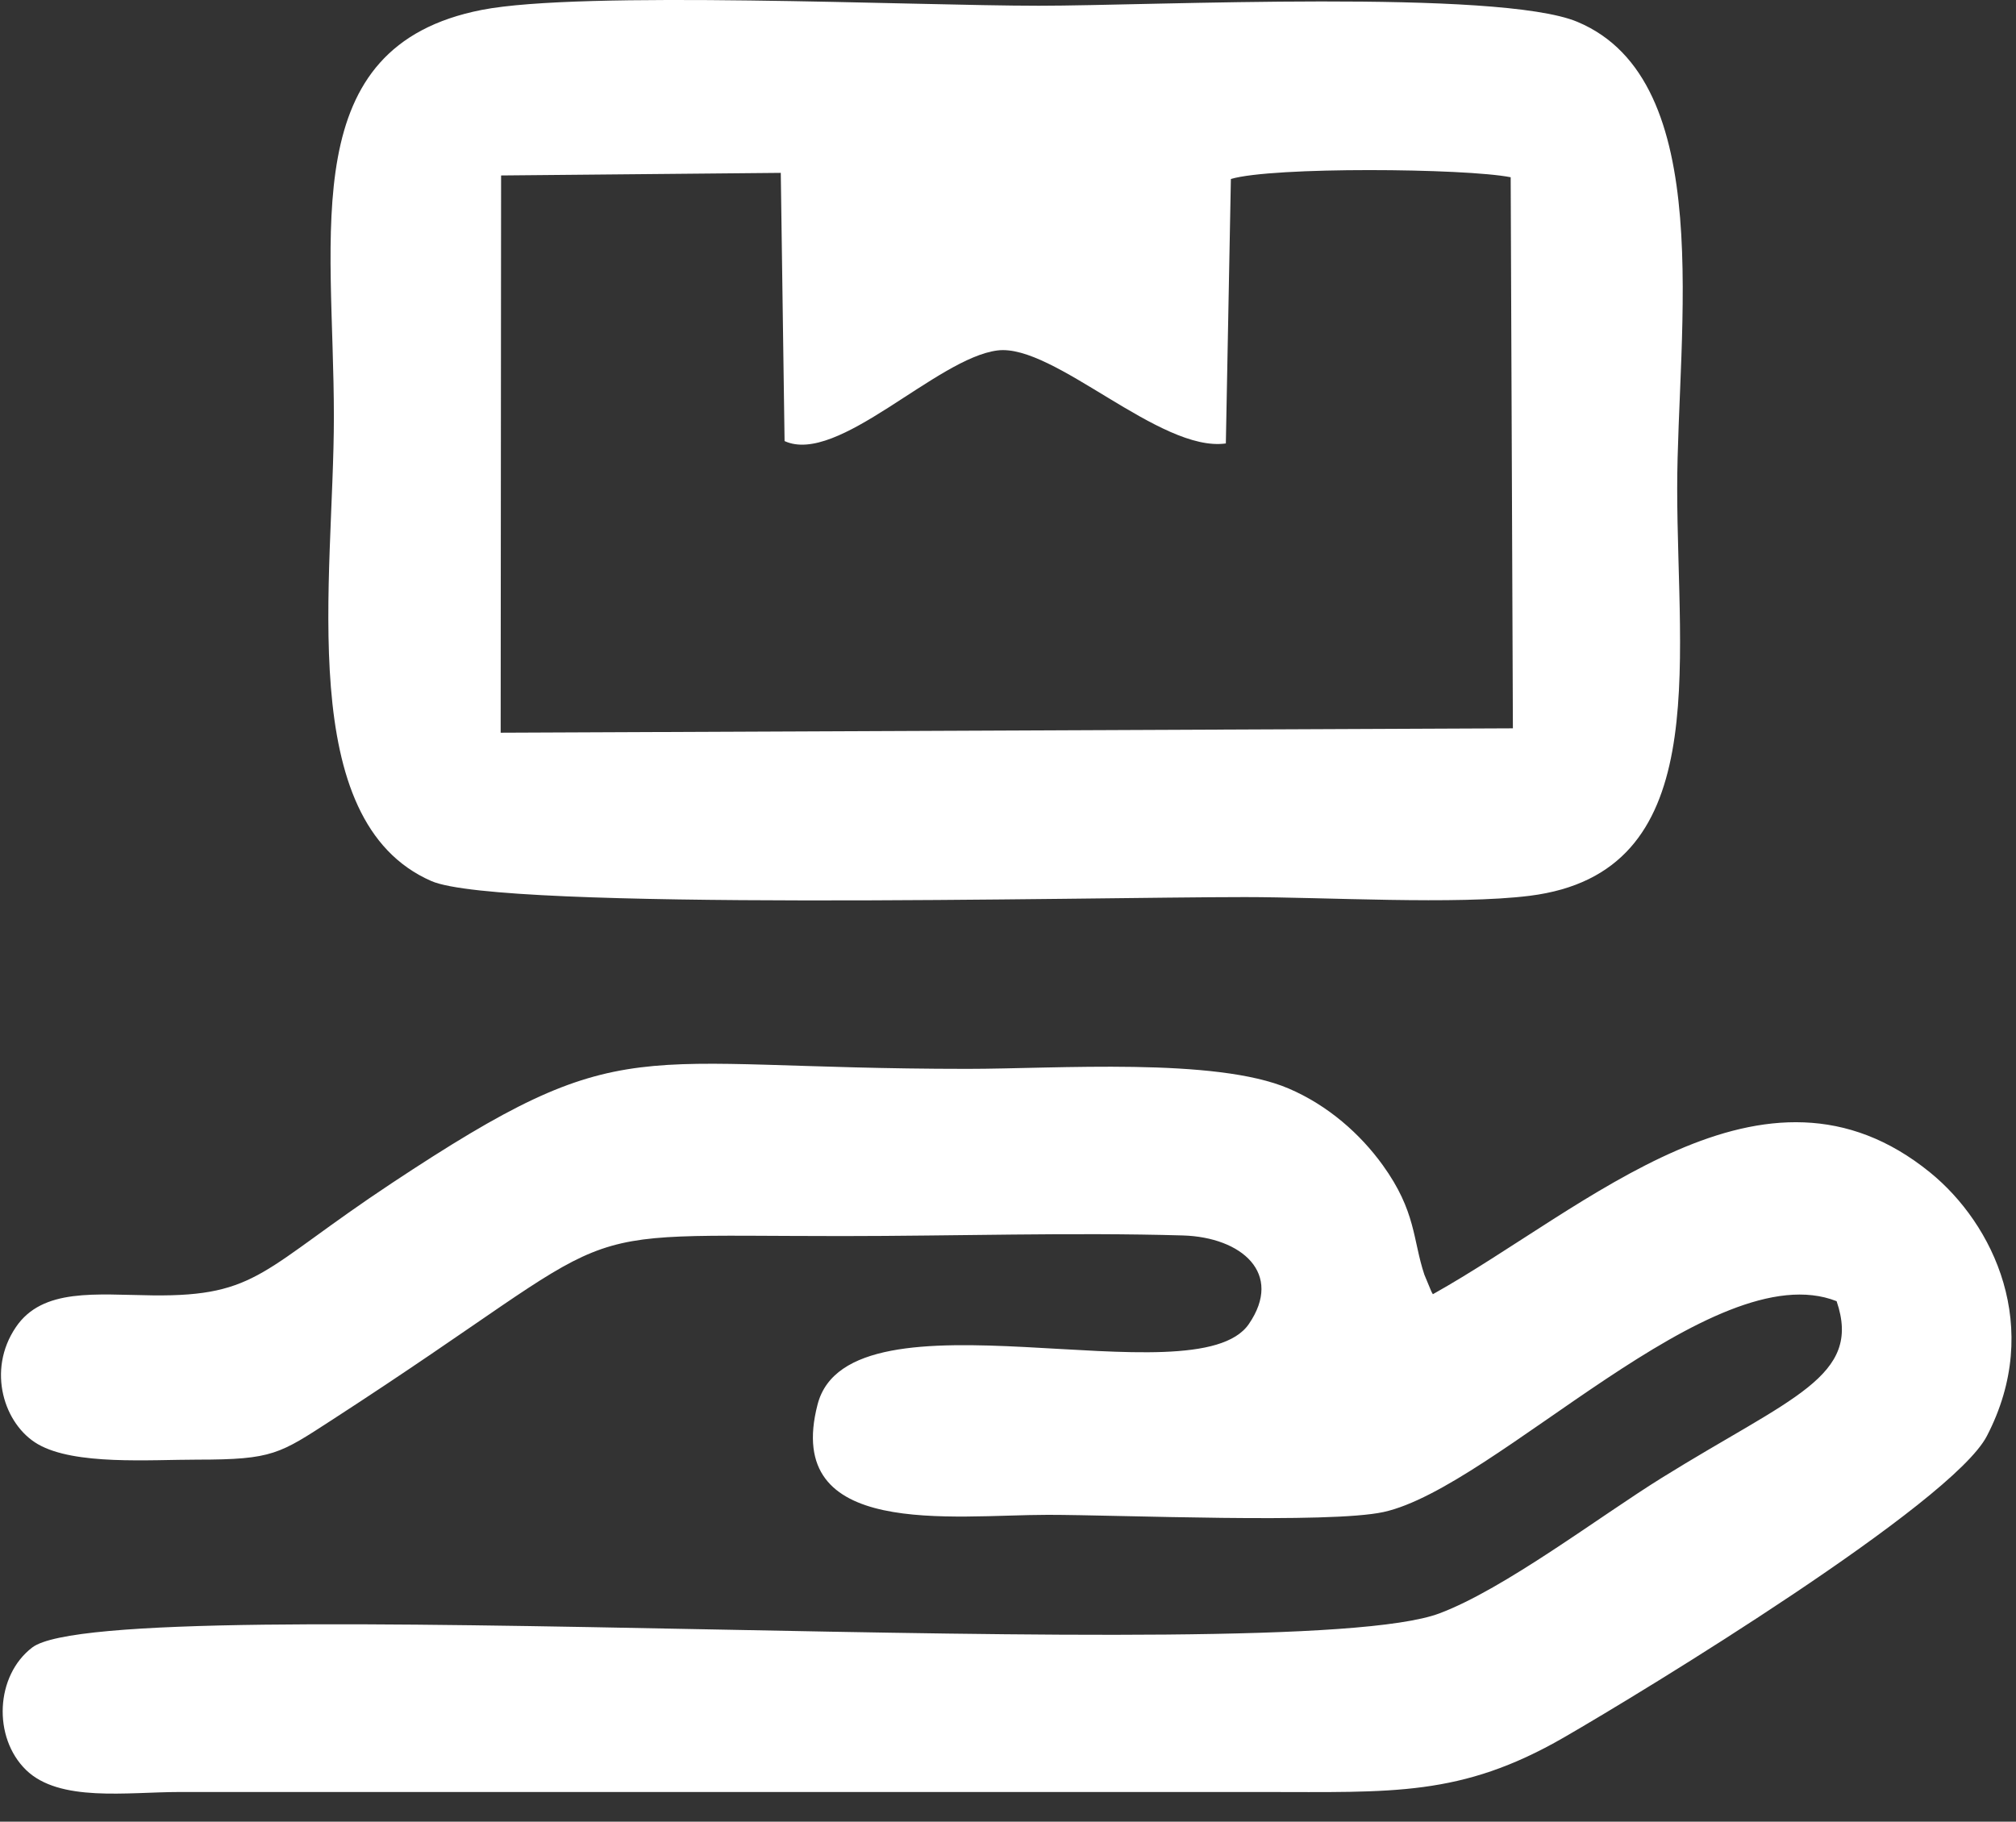 <?xml version="1.0" encoding="UTF-8"?> <svg xmlns="http://www.w3.org/2000/svg" width="52" height="47" viewBox="0 0 52 47" fill="none"><rect x="0" y="0" width="52" height="47" fill="#333333" stroke="none"/> <path fill-rule="evenodd" clip-rule="evenodd" d="M36.959 33.391C36.926 33.341 36.896 33.266 36.881 33.227L36.74 32.888C36.438 31.983 36.53 31.258 35.664 30.058C35.085 29.256 34.258 28.521 33.242 28.085C31.354 27.274 27.257 27.577 24.953 27.577C16.154 27.577 16.19 26.494 10.096 30.532C6.763 32.741 6.664 33.451 3.944 33.421C2.471 33.404 1.1 33.222 0.41 34.24C-0.349 35.357 0.108 36.758 0.977 37.26C1.926 37.809 3.862 37.659 5.098 37.659C7.038 37.659 7.211 37.511 8.575 36.627C16.572 31.445 14.057 31.891 21.72 31.891C24.603 31.891 27.652 31.792 30.511 31.875C32.029 31.92 33.108 32.856 32.212 34.161C30.843 36.157 21.915 33.056 21.089 36.233C20.184 39.713 24.554 39.083 27.031 39.083C28.841 39.083 34.296 39.316 35.689 39.01C38.588 38.372 44.188 32.314 47.373 33.571C48.04 35.521 46.21 36.048 42.861 38.13C41.249 39.132 38.807 40.995 37.127 41.626C33.163 43.117 2.888 40.94 0.832 42.505C-0.119 43.23 -0.189 44.823 0.669 45.663C1.529 46.505 3.276 46.235 4.634 46.234H32.572C35.906 46.234 37.678 46.36 40.331 44.831C42.438 43.616 50.345 38.791 51.248 37.051C52.709 34.241 51.413 31.574 49.784 30.25C45.498 26.766 40.942 31.162 36.959 33.391Z" fill="white"></path> <path fill-rule="evenodd" clip-rule="evenodd" d="M12.925 4.527L20.139 4.46L20.237 11.38C21.611 12.009 24.159 9.234 25.733 9.041C27.186 8.863 29.918 11.681 31.619 11.441L31.749 4.618C32.822 4.298 37.792 4.341 38.966 4.573L39.023 18.791L12.914 18.904L12.925 4.527ZM12.424 0.256C7.613 1.2 8.612 5.964 8.612 10.753C8.612 14.937 7.567 21.178 11.128 22.732C12.916 23.512 28.077 23.145 32.11 23.145C34.162 23.145 37.563 23.348 39.455 23.112C44.192 22.52 43.261 17.252 43.261 12.6C43.261 8.503 44.318 2.082 40.685 0.563C38.657 -0.285 29.711 0.148 26.799 0.148C23.526 0.148 15 -0.249 12.424 0.256Z" fill="white"></path> </svg> 